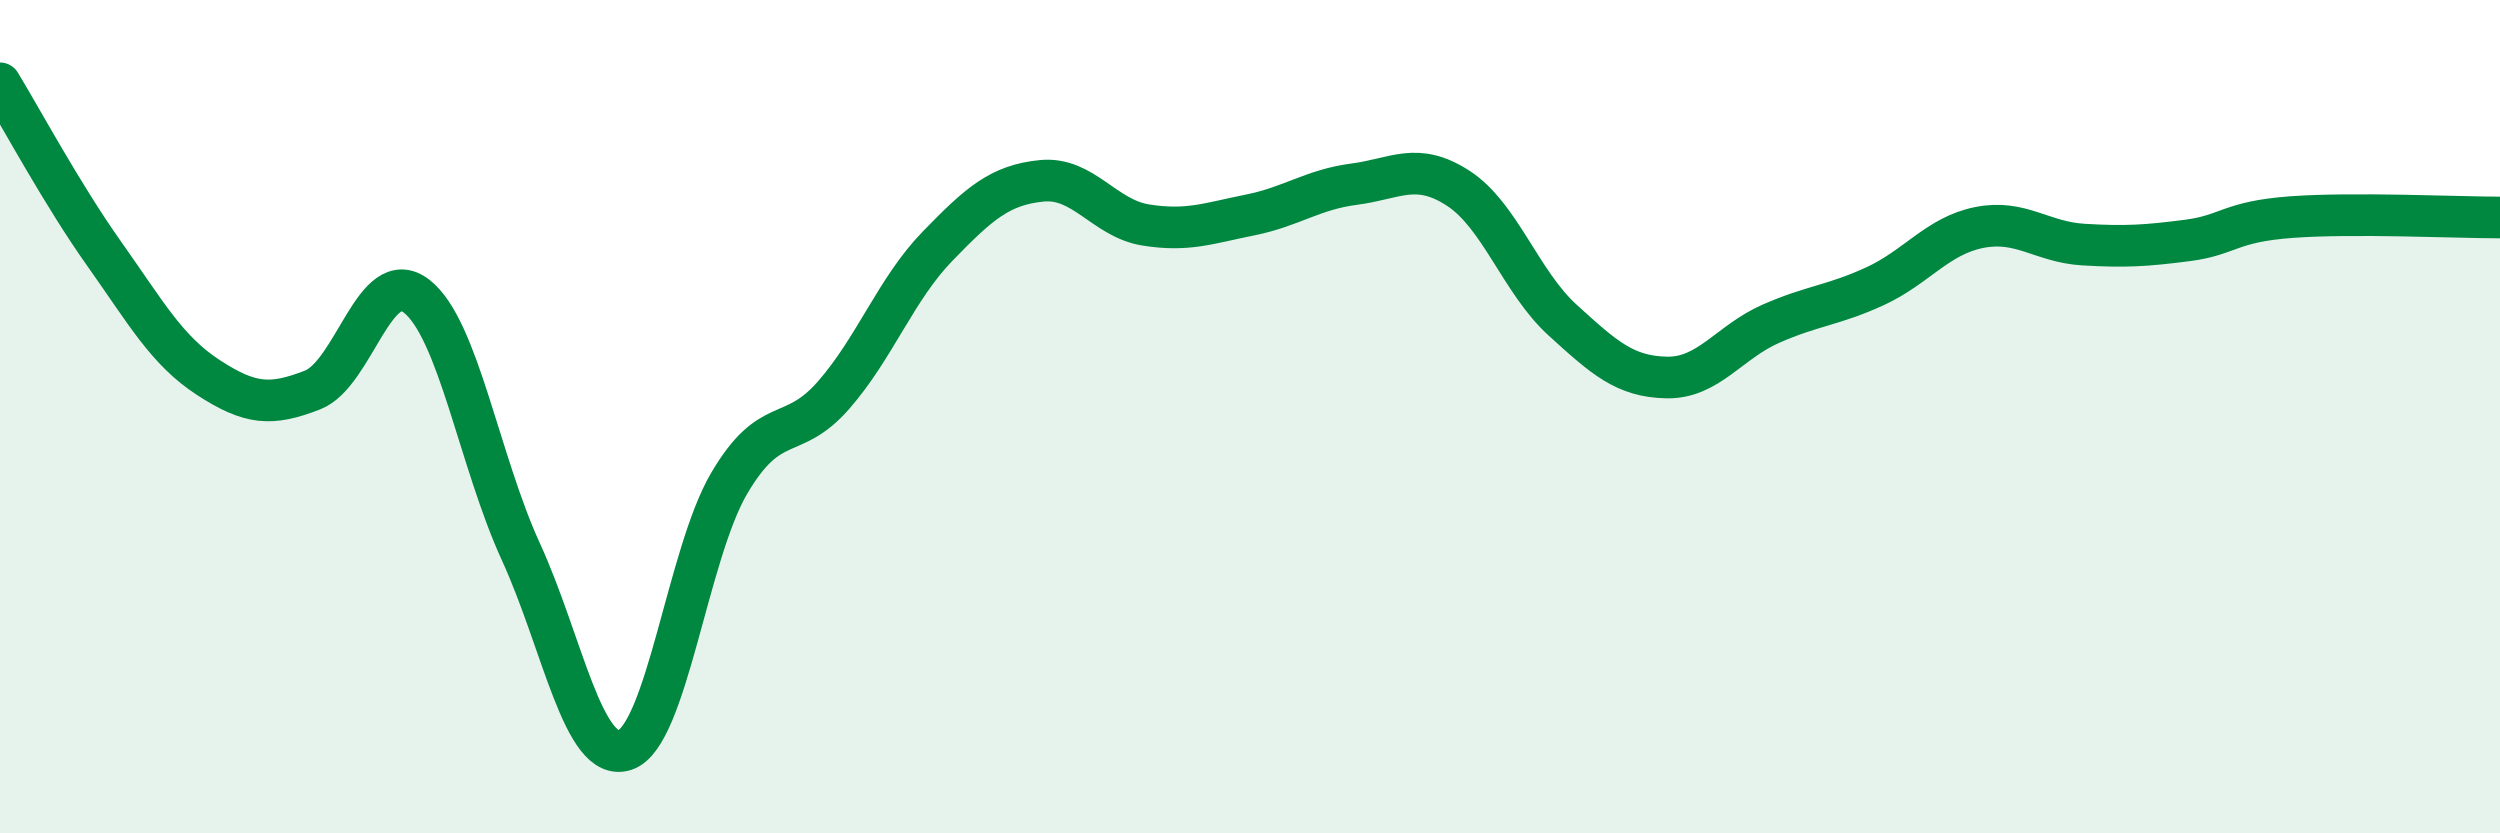 
    <svg width="60" height="20" viewBox="0 0 60 20" xmlns="http://www.w3.org/2000/svg">
      <path
        d="M 0,2 C 0.5,2.82 1.5,4.68 2.5,6.09 C 3.5,7.5 4,8.41 5,9.06 C 6,9.71 6.5,9.75 7.5,9.36 C 8.5,8.97 9,6.33 10,7.11 C 11,7.89 11.5,11.06 12.5,13.24 C 13.5,15.42 14,18.33 15,18 C 16,17.67 16.5,13.3 17.5,11.6 C 18.5,9.9 19,10.63 20,9.49 C 21,8.35 21.5,6.94 22.5,5.91 C 23.5,4.88 24,4.44 25,4.34 C 26,4.24 26.5,5.24 27.5,5.4 C 28.5,5.56 29,5.36 30,5.16 C 31,4.96 31.5,4.55 32.5,4.42 C 33.5,4.29 34,3.87 35,4.52 C 36,5.17 36.5,6.77 37.5,7.68 C 38.5,8.59 39,9.04 40,9.06 C 41,9.08 41.5,8.21 42.5,7.77 C 43.5,7.33 44,7.33 45,6.87 C 46,6.41 46.5,5.66 47.5,5.46 C 48.5,5.26 49,5.81 50,5.87 C 51,5.93 51.5,5.9 52.5,5.77 C 53.5,5.64 53.5,5.32 55,5.21 C 56.5,5.1 59,5.22 60,5.22L60 20L0 20Z"
        fill="#008740"
        opacity="0.1"
        stroke-linecap="round"
        stroke-linejoin="round"
      />
      <path
        d="M 0,2 C 0.5,2.82 1.5,4.68 2.5,6.09 C 3.5,7.5 4,8.41 5,9.06 C 6,9.71 6.5,9.75 7.5,9.36 C 8.5,8.97 9,6.33 10,7.11 C 11,7.89 11.5,11.06 12.5,13.24 C 13.5,15.42 14,18.33 15,18 C 16,17.67 16.5,13.3 17.5,11.6 C 18.5,9.9 19,10.63 20,9.49 C 21,8.35 21.5,6.94 22.5,5.91 C 23.5,4.88 24,4.44 25,4.34 C 26,4.24 26.5,5.24 27.5,5.4 C 28.5,5.56 29,5.36 30,5.16 C 31,4.96 31.5,4.55 32.5,4.42 C 33.5,4.29 34,3.87 35,4.52 C 36,5.17 36.5,6.77 37.5,7.68 C 38.5,8.59 39,9.04 40,9.06 C 41,9.08 41.5,8.21 42.5,7.77 C 43.5,7.33 44,7.33 45,6.87 C 46,6.41 46.5,5.66 47.5,5.46 C 48.5,5.26 49,5.81 50,5.87 C 51,5.93 51.5,5.9 52.5,5.77 C 53.5,5.64 53.5,5.32 55,5.21 C 56.5,5.1 59,5.22 60,5.22"
        stroke="#008740"
        stroke-width="1"
        fill="none"
        stroke-linecap="round"
        stroke-linejoin="round"
      />
    </svg>
  